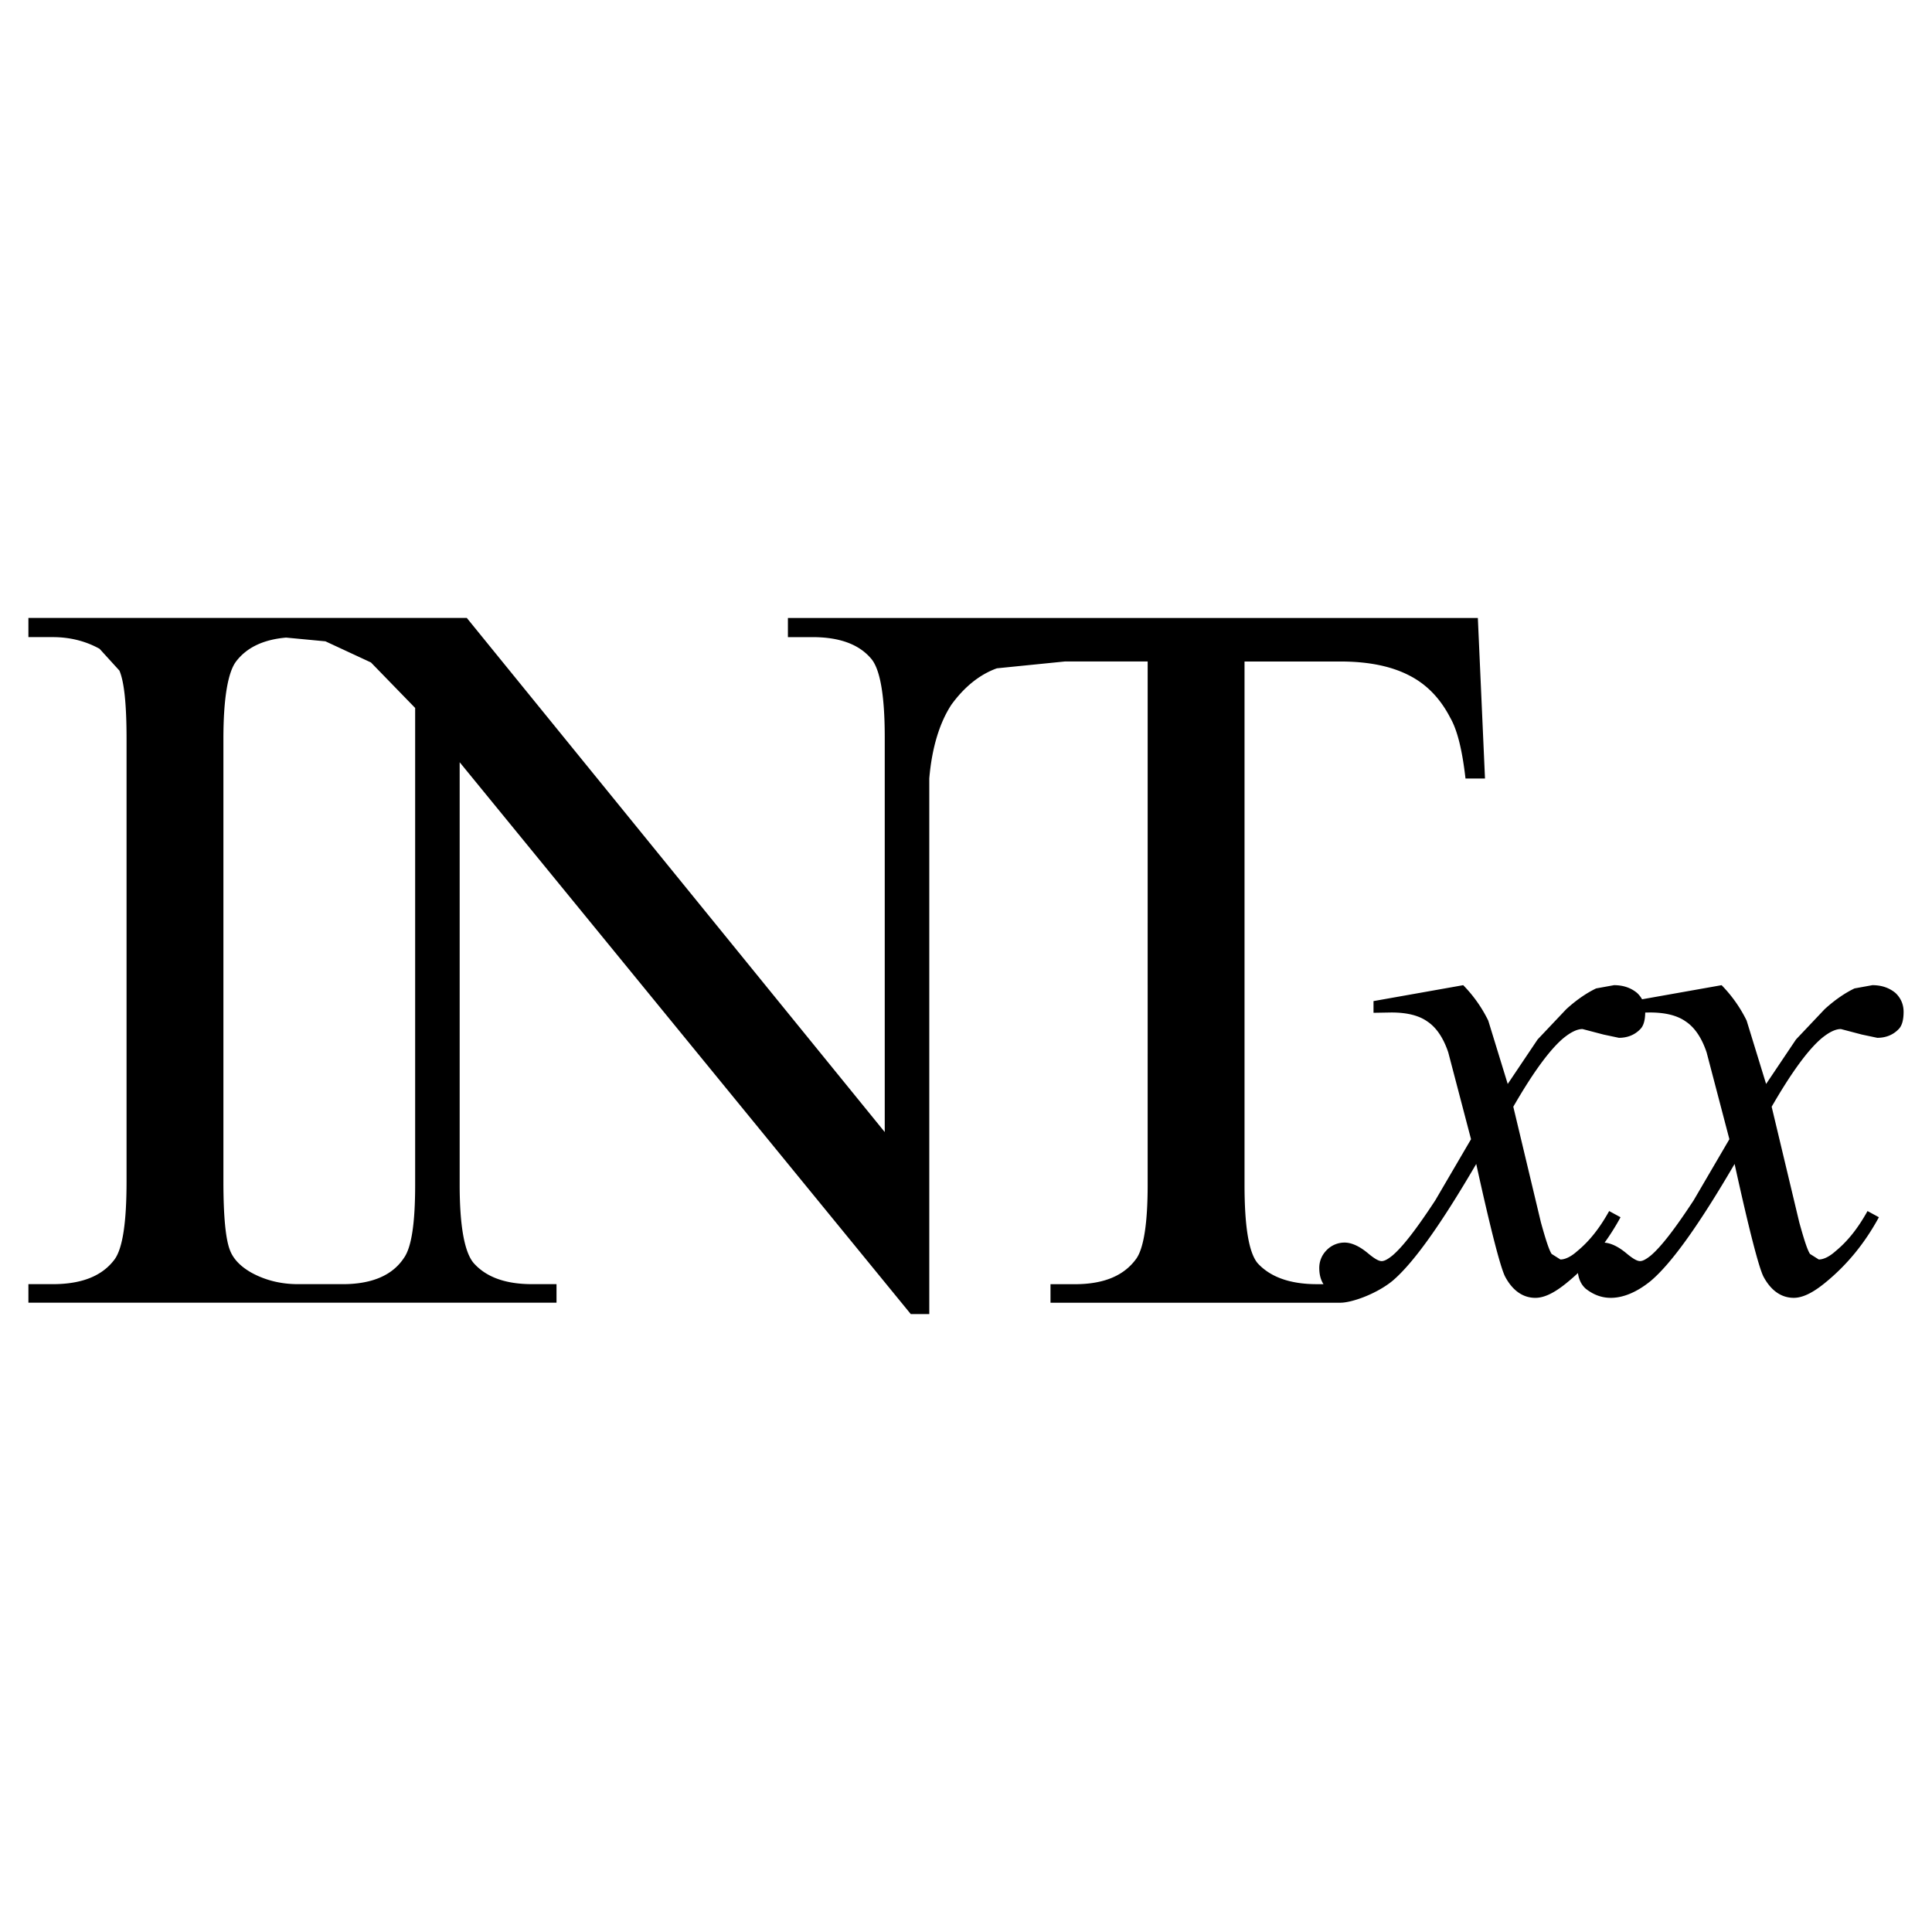 <svg xmlns="http://www.w3.org/2000/svg" width="2500" height="2500" viewBox="0 0 192.756 192.756"><g fill-rule="evenodd" clip-rule="evenodd"><path fill="#fff" d="M0 0h192.756v192.756H0V0z"/><path d="M161.031 98.291c.973 0 1.719.293 2.303.777.205.193.369.406.496.631l7.934-1.408a13.631 13.631 0 0 1 2.498 3.533l1.943 6.324 2.984-4.443 2.854-3.016c1.135-1.037 2.172-1.686 2.982-2.074l1.783-.324c.973 0 1.719.293 2.303.777.551.52.811 1.168.811 1.883 0 .809-.162 1.393-.486 1.717-.584.615-1.33.875-2.141.875l-1.525-.322-2.105-.553c-.553 0-1.199.324-1.945.941-1.361 1.166-3.016 3.436-4.961 6.809l2.756 11.543c.486 1.75.809 2.756 1.07 3.145l.875.553c.486 0 1.07-.293 1.652-.812 1.266-1.037 2.271-2.334 3.211-4.02l1.135.617c-1.428 2.625-3.211 4.797-5.414 6.58-1.201.973-2.205 1.461-3.08 1.461-1.234 0-2.27-.715-3.018-2.109-.453-.875-1.426-4.604-2.885-11.25-3.502 5.998-6.258 9.889-8.365 11.672-1.395 1.135-2.756 1.688-3.986 1.688-.941 0-1.752-.326-2.498-.908-.441-.391-.693-.924-.779-1.568-.375.352-.764.691-1.166 1.016-1.199.973-2.205 1.461-3.082 1.461-1.23 0-2.268-.715-3.014-2.109-.453-.875-1.428-4.604-2.887-11.25-3.502 5.998-6.258 9.889-8.365 11.672-1.598 1.301-4.049 2.172-5.188 2.172h-28.922v-1.848h2.432c2.885 0 4.928-.842 6.162-2.594.713-1.07 1.1-3.502 1.1-7.328V65.996h-8.268l-6.775.682c-1.719.616-3.243 1.848-4.54 3.631-1.168 1.783-1.946 4.279-2.205 7.36v53.434h-1.849L45.861 76.048v42.151c0 4.15.487 6.744 1.395 7.814 1.266 1.426 3.211 2.107 5.836 2.107h2.432v1.848H2.834v-1.848h2.432c2.886 0 4.929-.811 6.161-2.463.811-1.104 1.199-3.697 1.199-7.783V73.713c0-3.404-.228-5.675-.713-6.808l-1.978-2.173c-1.46-.81-3.049-1.167-4.669-1.167H2.834v-1.912h43.739l41.698 51.294V73.551c0-4.279-.485-6.873-1.393-7.878-1.232-1.426-3.178-2.107-5.837-2.107H78.61v-1.912h68.835l.713 16.017h-1.945c-.322-2.821-.811-4.831-1.523-6.064-1.004-1.945-2.367-3.339-4.086-4.214-1.75-.908-4.02-1.395-6.873-1.395h-9.564v52.203c0 4.15.42 6.744 1.295 7.814 1.297 1.426 3.309 2.107 5.936 2.107h.646c-.283-.438-.42-.988-.42-1.621 0-.68.26-1.297.744-1.783a2.484 2.484 0 0 1 1.785-.746c.713 0 1.523.389 2.334 1.07.584.486 1.037.779 1.361.779.26 0 .584-.162 1.07-.553 1.039-.875 2.432-2.691 4.281-5.512l3.566-6.096-2.27-8.656c-.486-1.461-1.201-2.498-2.076-3.082-.811-.582-1.977-.906-3.6-.906l-1.783.031v-1.168l8.949-1.588a13.583 13.583 0 0 1 2.498 3.533l1.943 6.324 2.984-4.443 2.854-3.016c1.135-1.037 2.172-1.686 2.982-2.074l1.785-.324zm-126.843 29.83c2.854 0 4.93-.842 6.098-2.594.777-1.07 1.134-3.502 1.134-7.328V70.633l-4.41-4.539-4.54-2.109-3.927-.372c-2.274.197-3.931.991-4.989 2.382-.811 1.071-1.265 3.665-1.265 7.717v44.162c0 3.502.228 5.771.648 6.842.325.875 1.038 1.621 2.107 2.236 1.459.811 3.049 1.168 4.67 1.168h4.474v.001zm129.955-27.098c-.008.773-.17 1.33-.484 1.645-.584.615-1.33.875-2.141.875l-1.521-.322-2.109-.553c-.551 0-1.199.324-1.945.941-1.363 1.166-3.016 3.436-4.961 6.809l2.756 11.543c.486 1.75.811 2.756 1.07 3.145l.875.553c.486 0 1.07-.293 1.654-.812 1.264-1.037 2.27-2.334 3.209-4.02l1.135.617a23.398 23.398 0 0 1-1.59 2.535c.674.053 1.424.434 2.174 1.062.584.486 1.037.779 1.361.779.26 0 .584-.162 1.07-.553 1.037-.875 2.432-2.691 4.281-5.512l3.564-6.096-2.27-8.656c-.486-1.461-1.199-2.498-2.074-3.082-.811-.582-1.979-.906-3.6-.906l-.454.008z"/></g></svg>